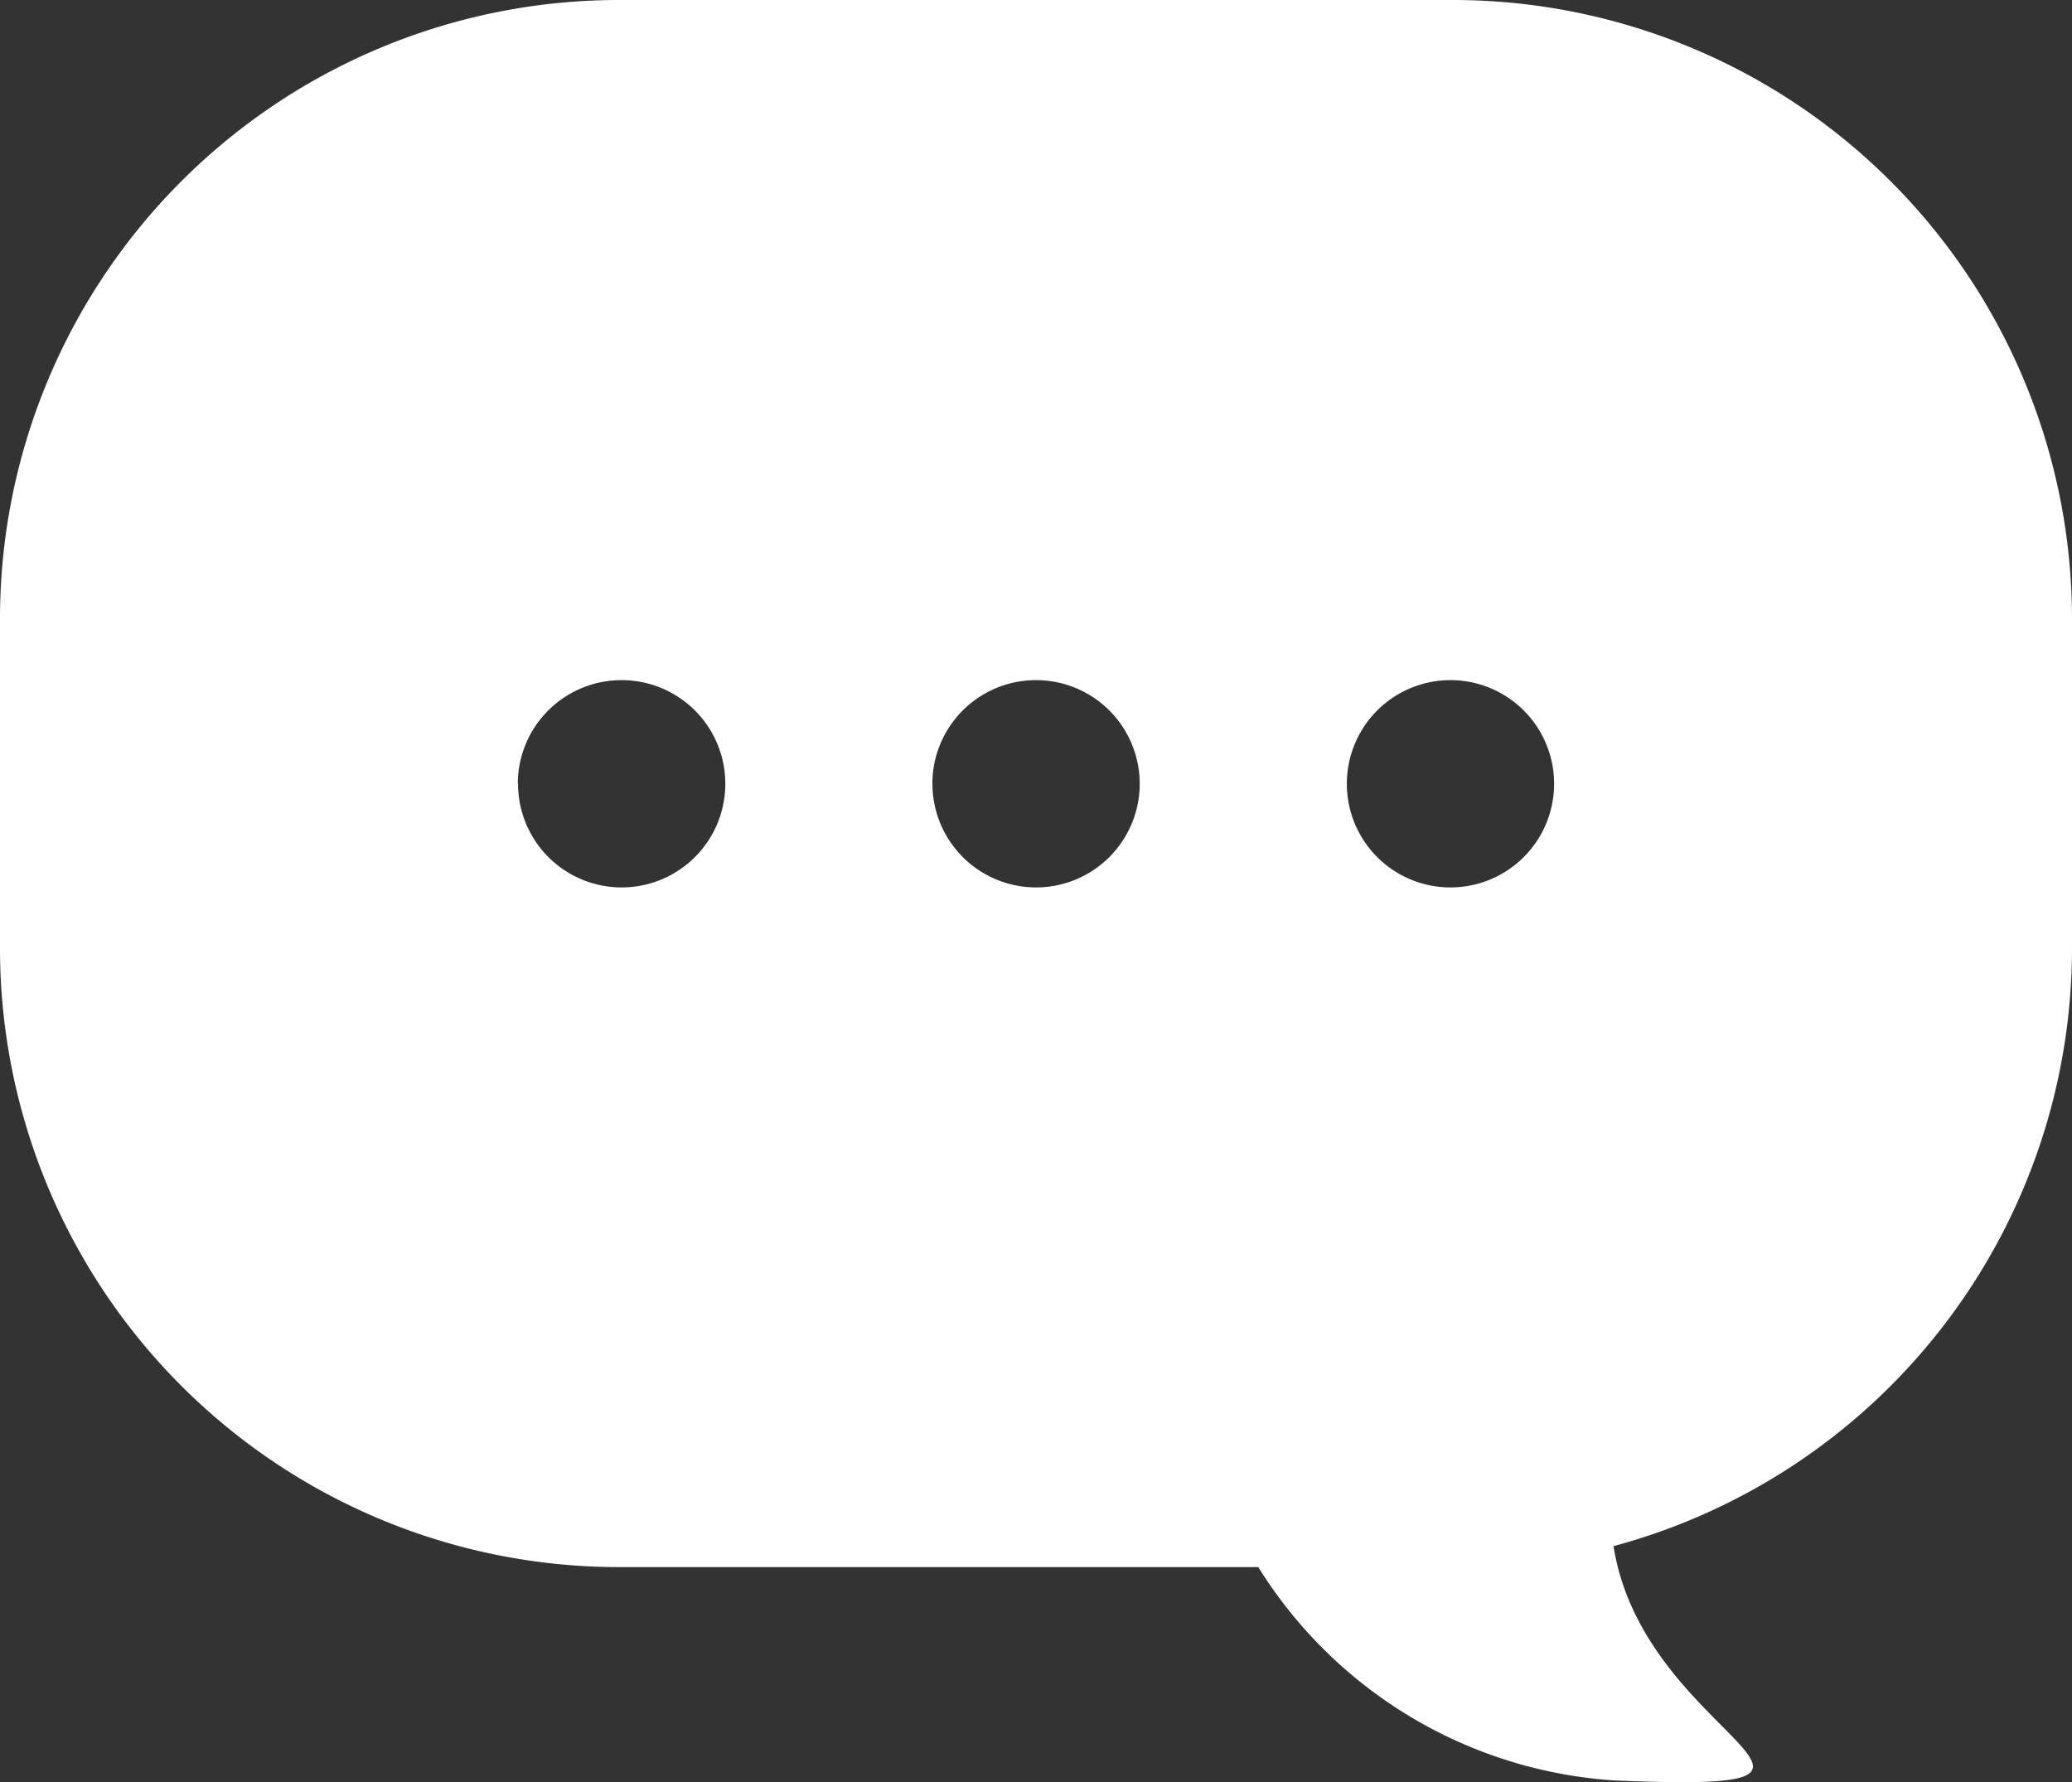 <svg xmlns="http://www.w3.org/2000/svg" width="26.81" height="23.059" viewBox="0 0 26.81 23.059">
  <rect x="0" y="0" width="26.81" height="23.059" fill="#333333" stroke="none"/>
  <path id="contact_icon" d="M20.881,23.036a5.878,5.878,0,0,1-4.6-2.76H8a8.009,8.009,0,0,1-8-8V8A8.009,8.009,0,0,1,8,0H18.81a8.01,8.01,0,0,1,8,8v4.276a8.015,8.015,0,0,1-5.932,7.729c.357,2.288,3.24,3.054.889,3.054C21.528,23.059,21.235,23.051,20.881,23.036Zm-3.454-12.9A1.341,1.341,0,1,0,18.767,8.8,1.341,1.341,0,0,0,17.427,10.139Zm-5.362,0A1.341,1.341,0,1,0,13.4,8.8,1.341,1.341,0,0,0,12.064,10.139Zm-5.362,0A1.341,1.341,0,1,0,8.043,8.8,1.342,1.342,0,0,0,6.7,10.139Z" fill="#fff"/>
</svg>
